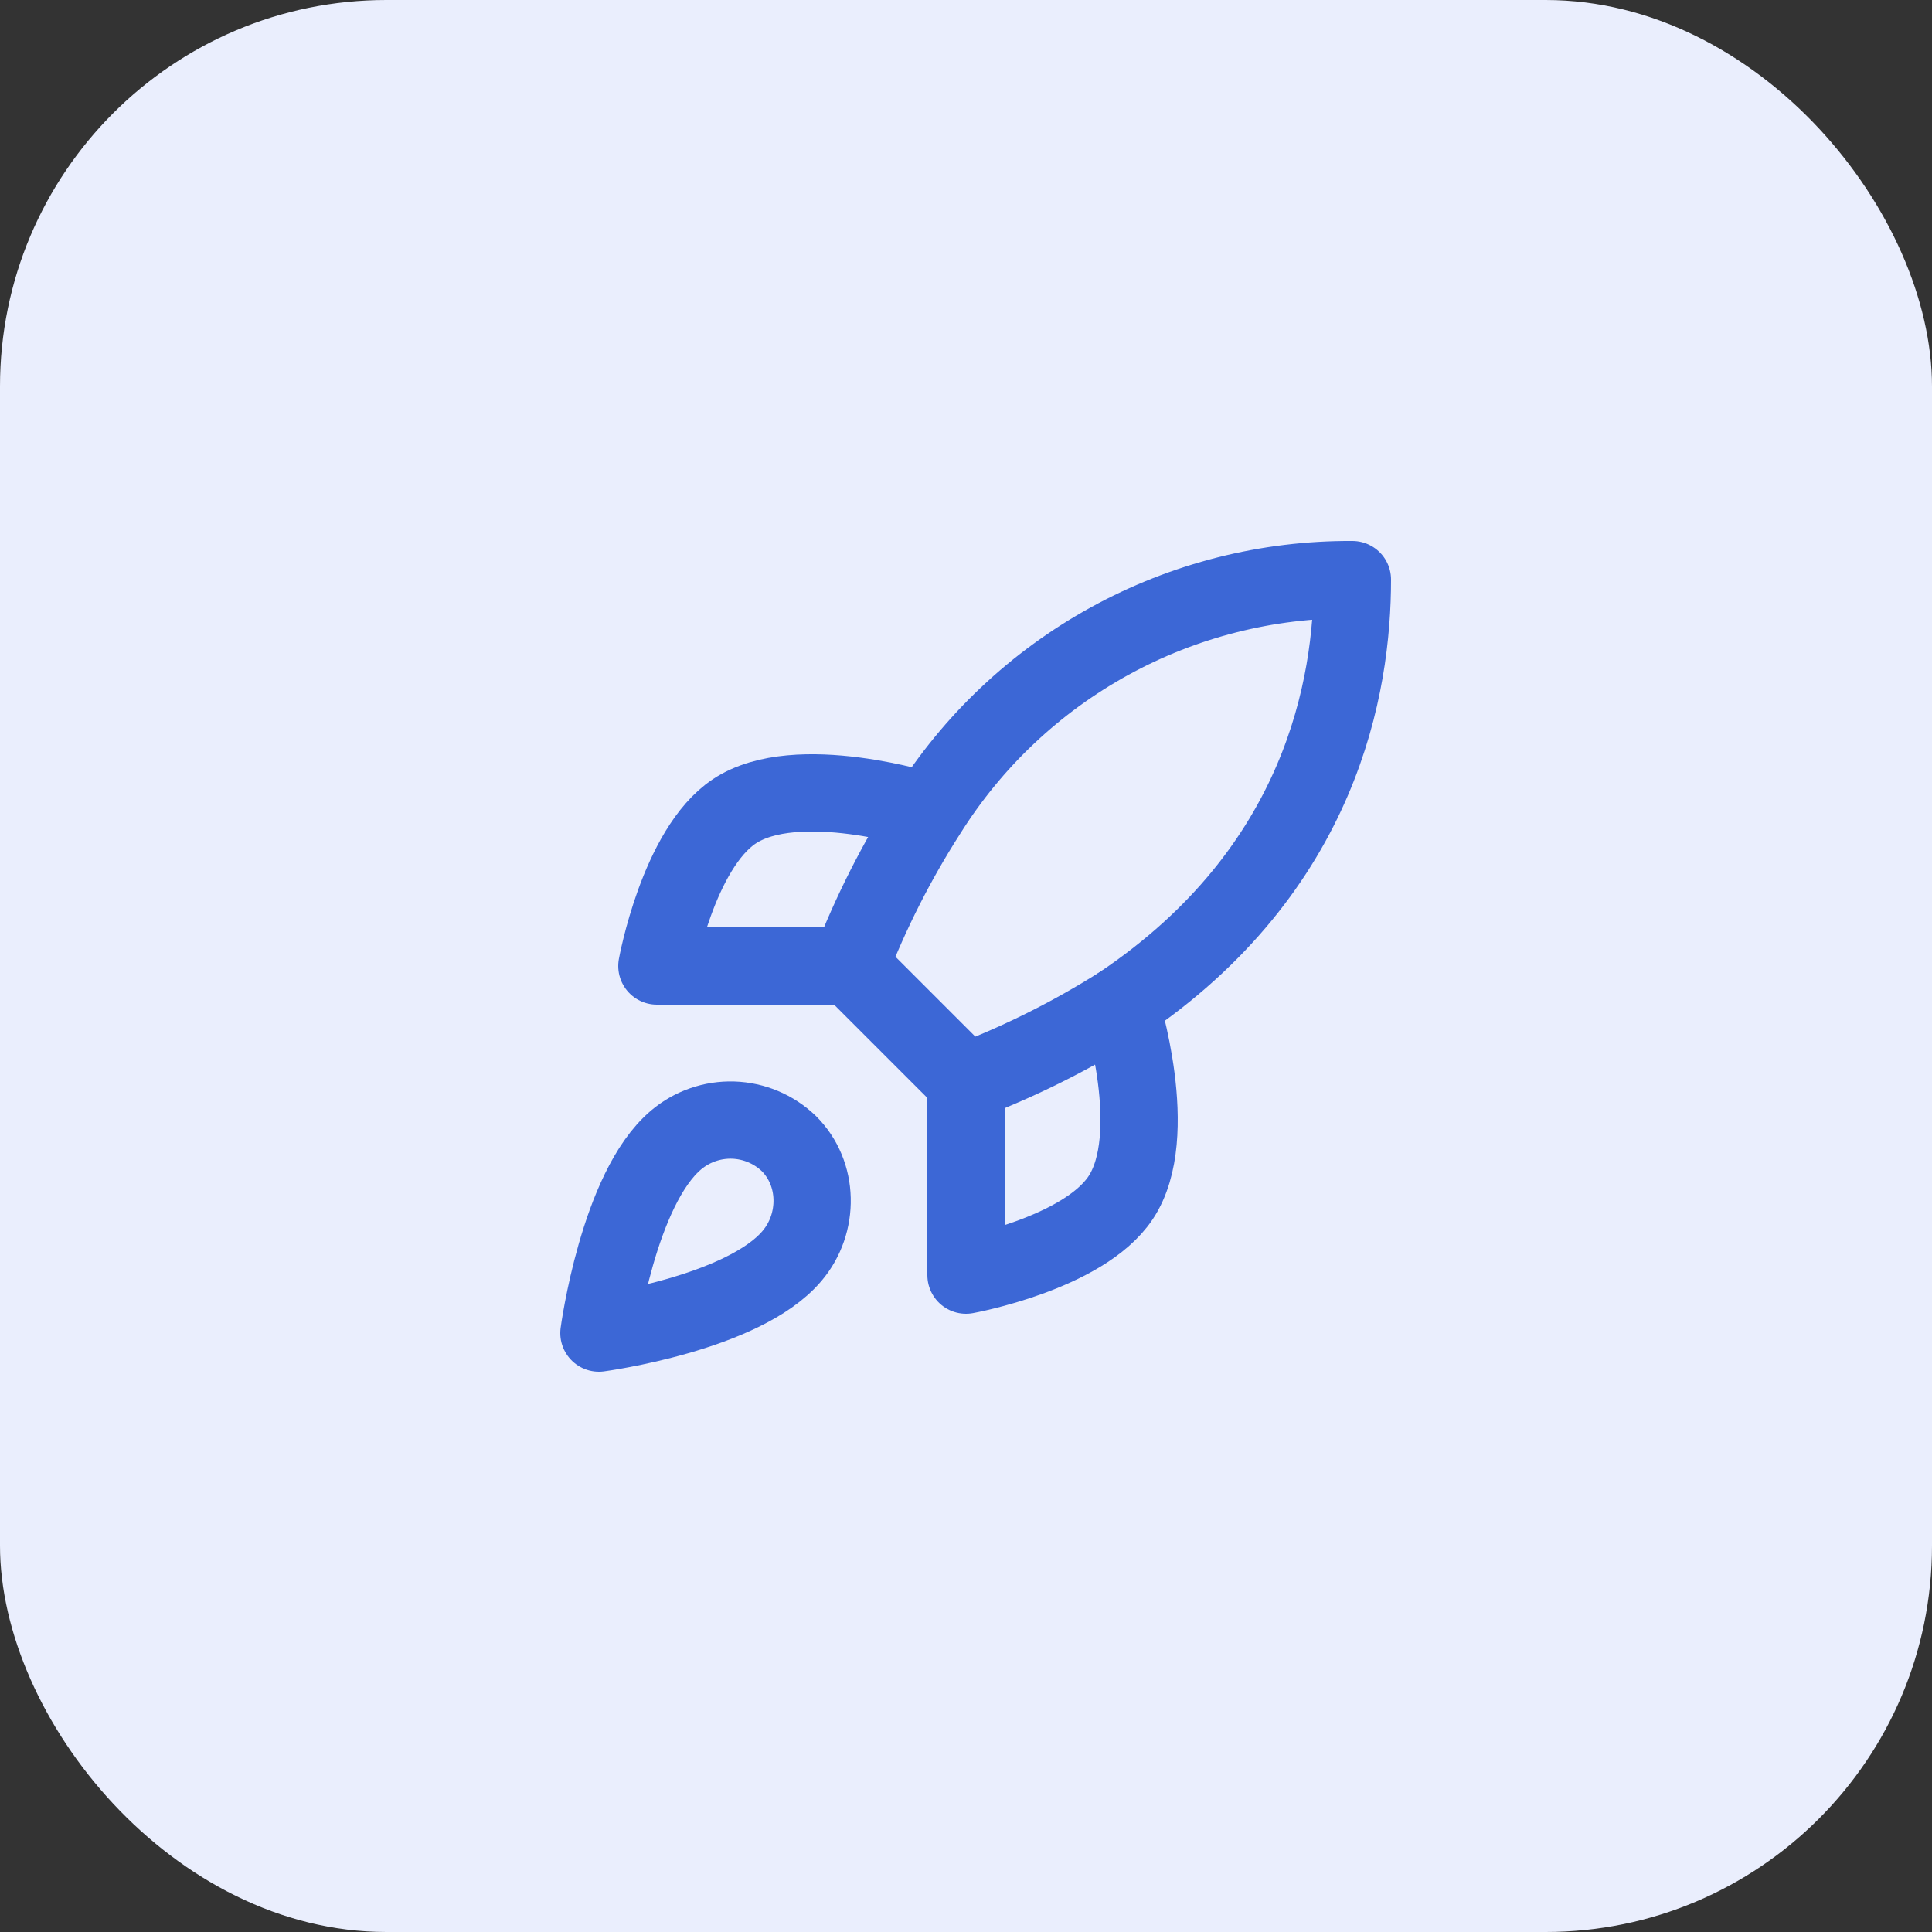 <?xml version="1.0" encoding="UTF-8"?> <svg xmlns="http://www.w3.org/2000/svg" width="50" height="50" viewBox="0 0 50 50" fill="none"><rect x="0" y="0" width="50" height="50" fill="#333333" stroke="none"/><rect width="50" height="50" rx="10" fill="#EAEEFD"></rect><path d="M17.5 29.5C16 30.76 15.5 34.5 15.5 34.5C15.5 34.5 19.24 34 20.5 32.5C21.21 31.66 21.2 30.37 20.41 29.59C20.021 29.219 19.509 29.005 18.972 28.988C18.435 28.972 17.911 29.154 17.5 29.5Z" stroke="#3C67D6" stroke-width="2" stroke-linecap="round" stroke-linejoin="round"></path><path d="M25 28L22 25C22.532 23.62 23.202 22.296 24 21.05C25.165 19.187 26.788 17.653 28.713 16.594C30.638 15.535 32.803 14.987 35 15C35 17.72 34.22 22.5 29 26C27.737 26.799 26.397 27.469 25 28Z" stroke="#3C67D6" stroke-width="2" stroke-linecap="round" stroke-linejoin="round"></path><path d="M22 25H17C17 25 17.55 21.97 19 21C20.62 19.919 24 21 24 21" stroke="#3C67D6" stroke-width="2" stroke-linecap="round" stroke-linejoin="round"></path><path d="M25 28V33C25 33 28.03 32.45 29 31C30.08 29.38 29 26 29 26" stroke="#3C67D6" stroke-width="2" stroke-linecap="round" stroke-linejoin="round"></path></svg> 